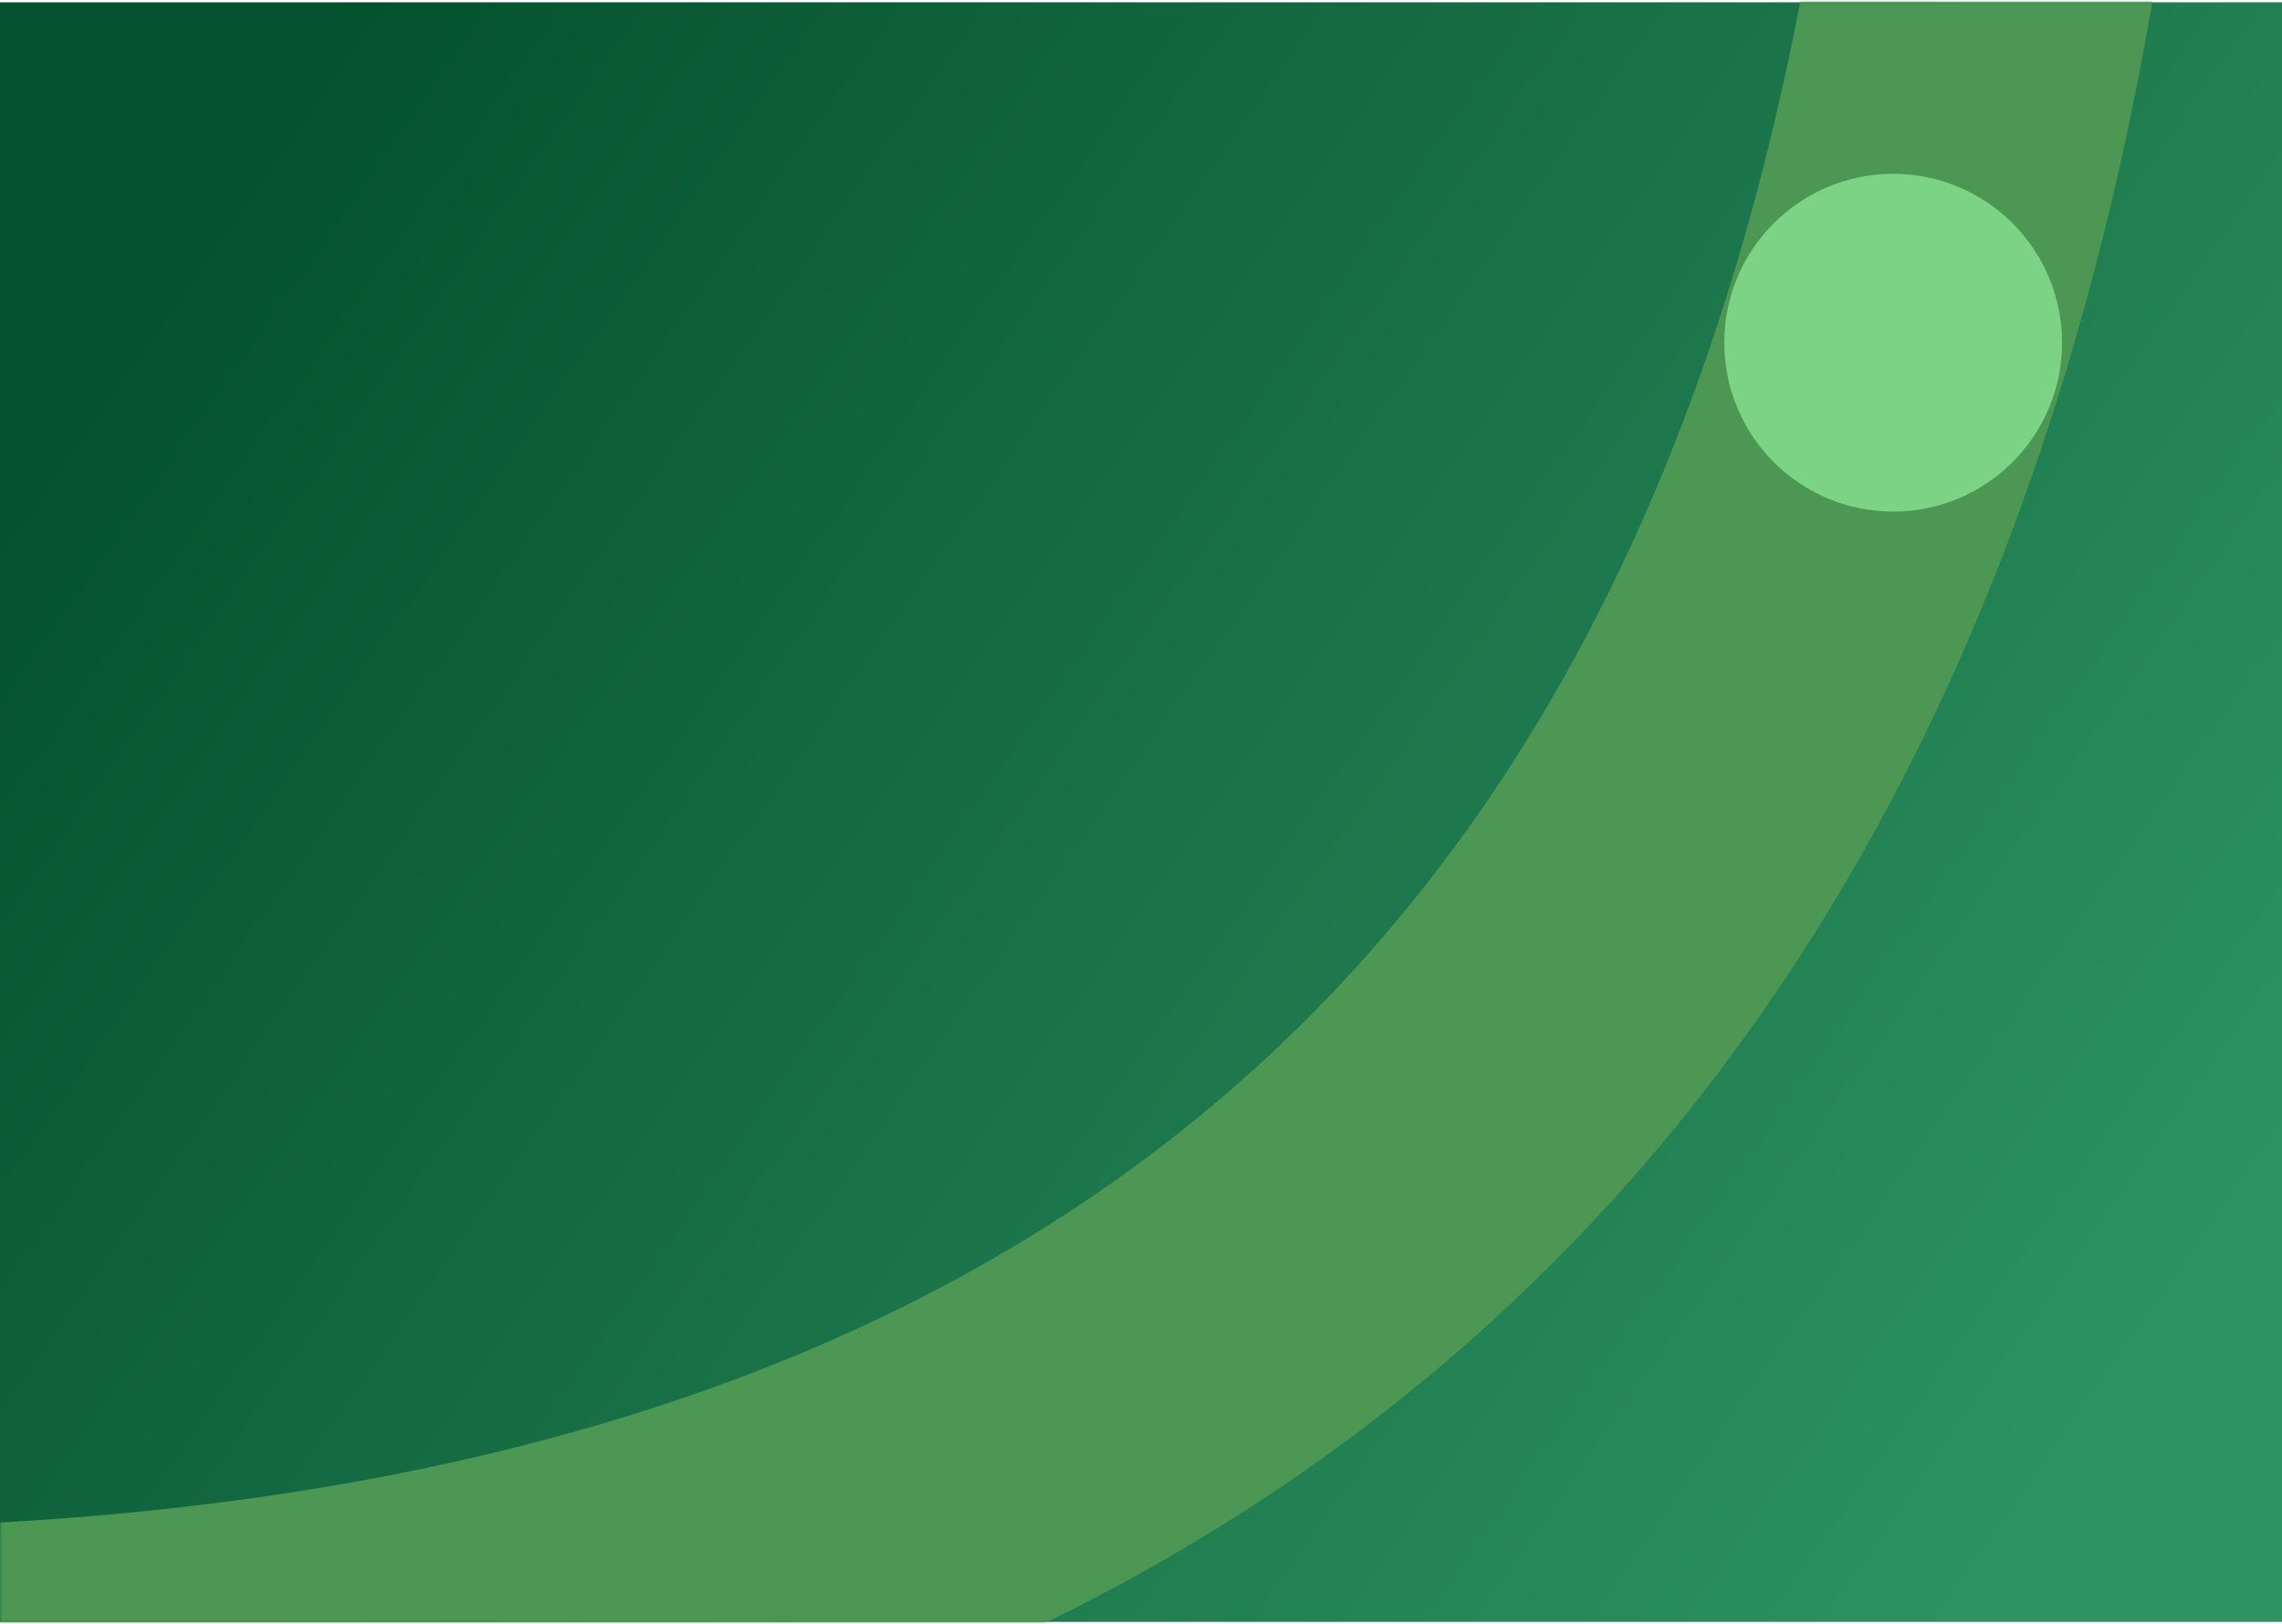 <?xml version="1.0" encoding="UTF-8"?>
<svg xmlns="http://www.w3.org/2000/svg" xmlns:xlink="http://www.w3.org/1999/xlink" width="527px" height="375px" viewBox="0 0 527 375" version="1.1">
  <title>revenue</title>
  <defs>
    <linearGradient x1="98.659%" y1="73.439%" x2="1.803%" y2="25.803%" id="linearGradient-1">
      <stop stop-color="#2D9260" offset="0%"></stop>
      <stop stop-color="#04512F" offset="100%"></stop>
    </linearGradient>
    <rect id="path-2" x="0" y="0" width="527" height="374"></rect>
  </defs>
  <g id="Design" stroke="none" stroke-width="1" fill="none" fill-rule="evenodd">
    <g id="Partner-Program" transform="translate(-221, -5851)">
      <g id="Group-6" transform="translate(221, 5851.528)">
        <mask id="mask-3" fill="white">
          <use xlink:href="#path-2"></use>
        </mask>
        <use id="Mask" fill="url(#linearGradient-1)" xlink:href="#path-2"></use>
        <path d="M-26,392.112 C256.12,385.494 418.009,248.371 459.666,-19.258" id="Path-9-Copy" stroke="#4B9753" stroke-width="80" mask="url(#mask-3)"></path>
        <circle id="Oval-Copy" fill="#7CD385" mask="url(#mask-3)" cx="437.202" cy="78.608" r="39"></circle>
      </g>
    </g>
  </g>
</svg>
